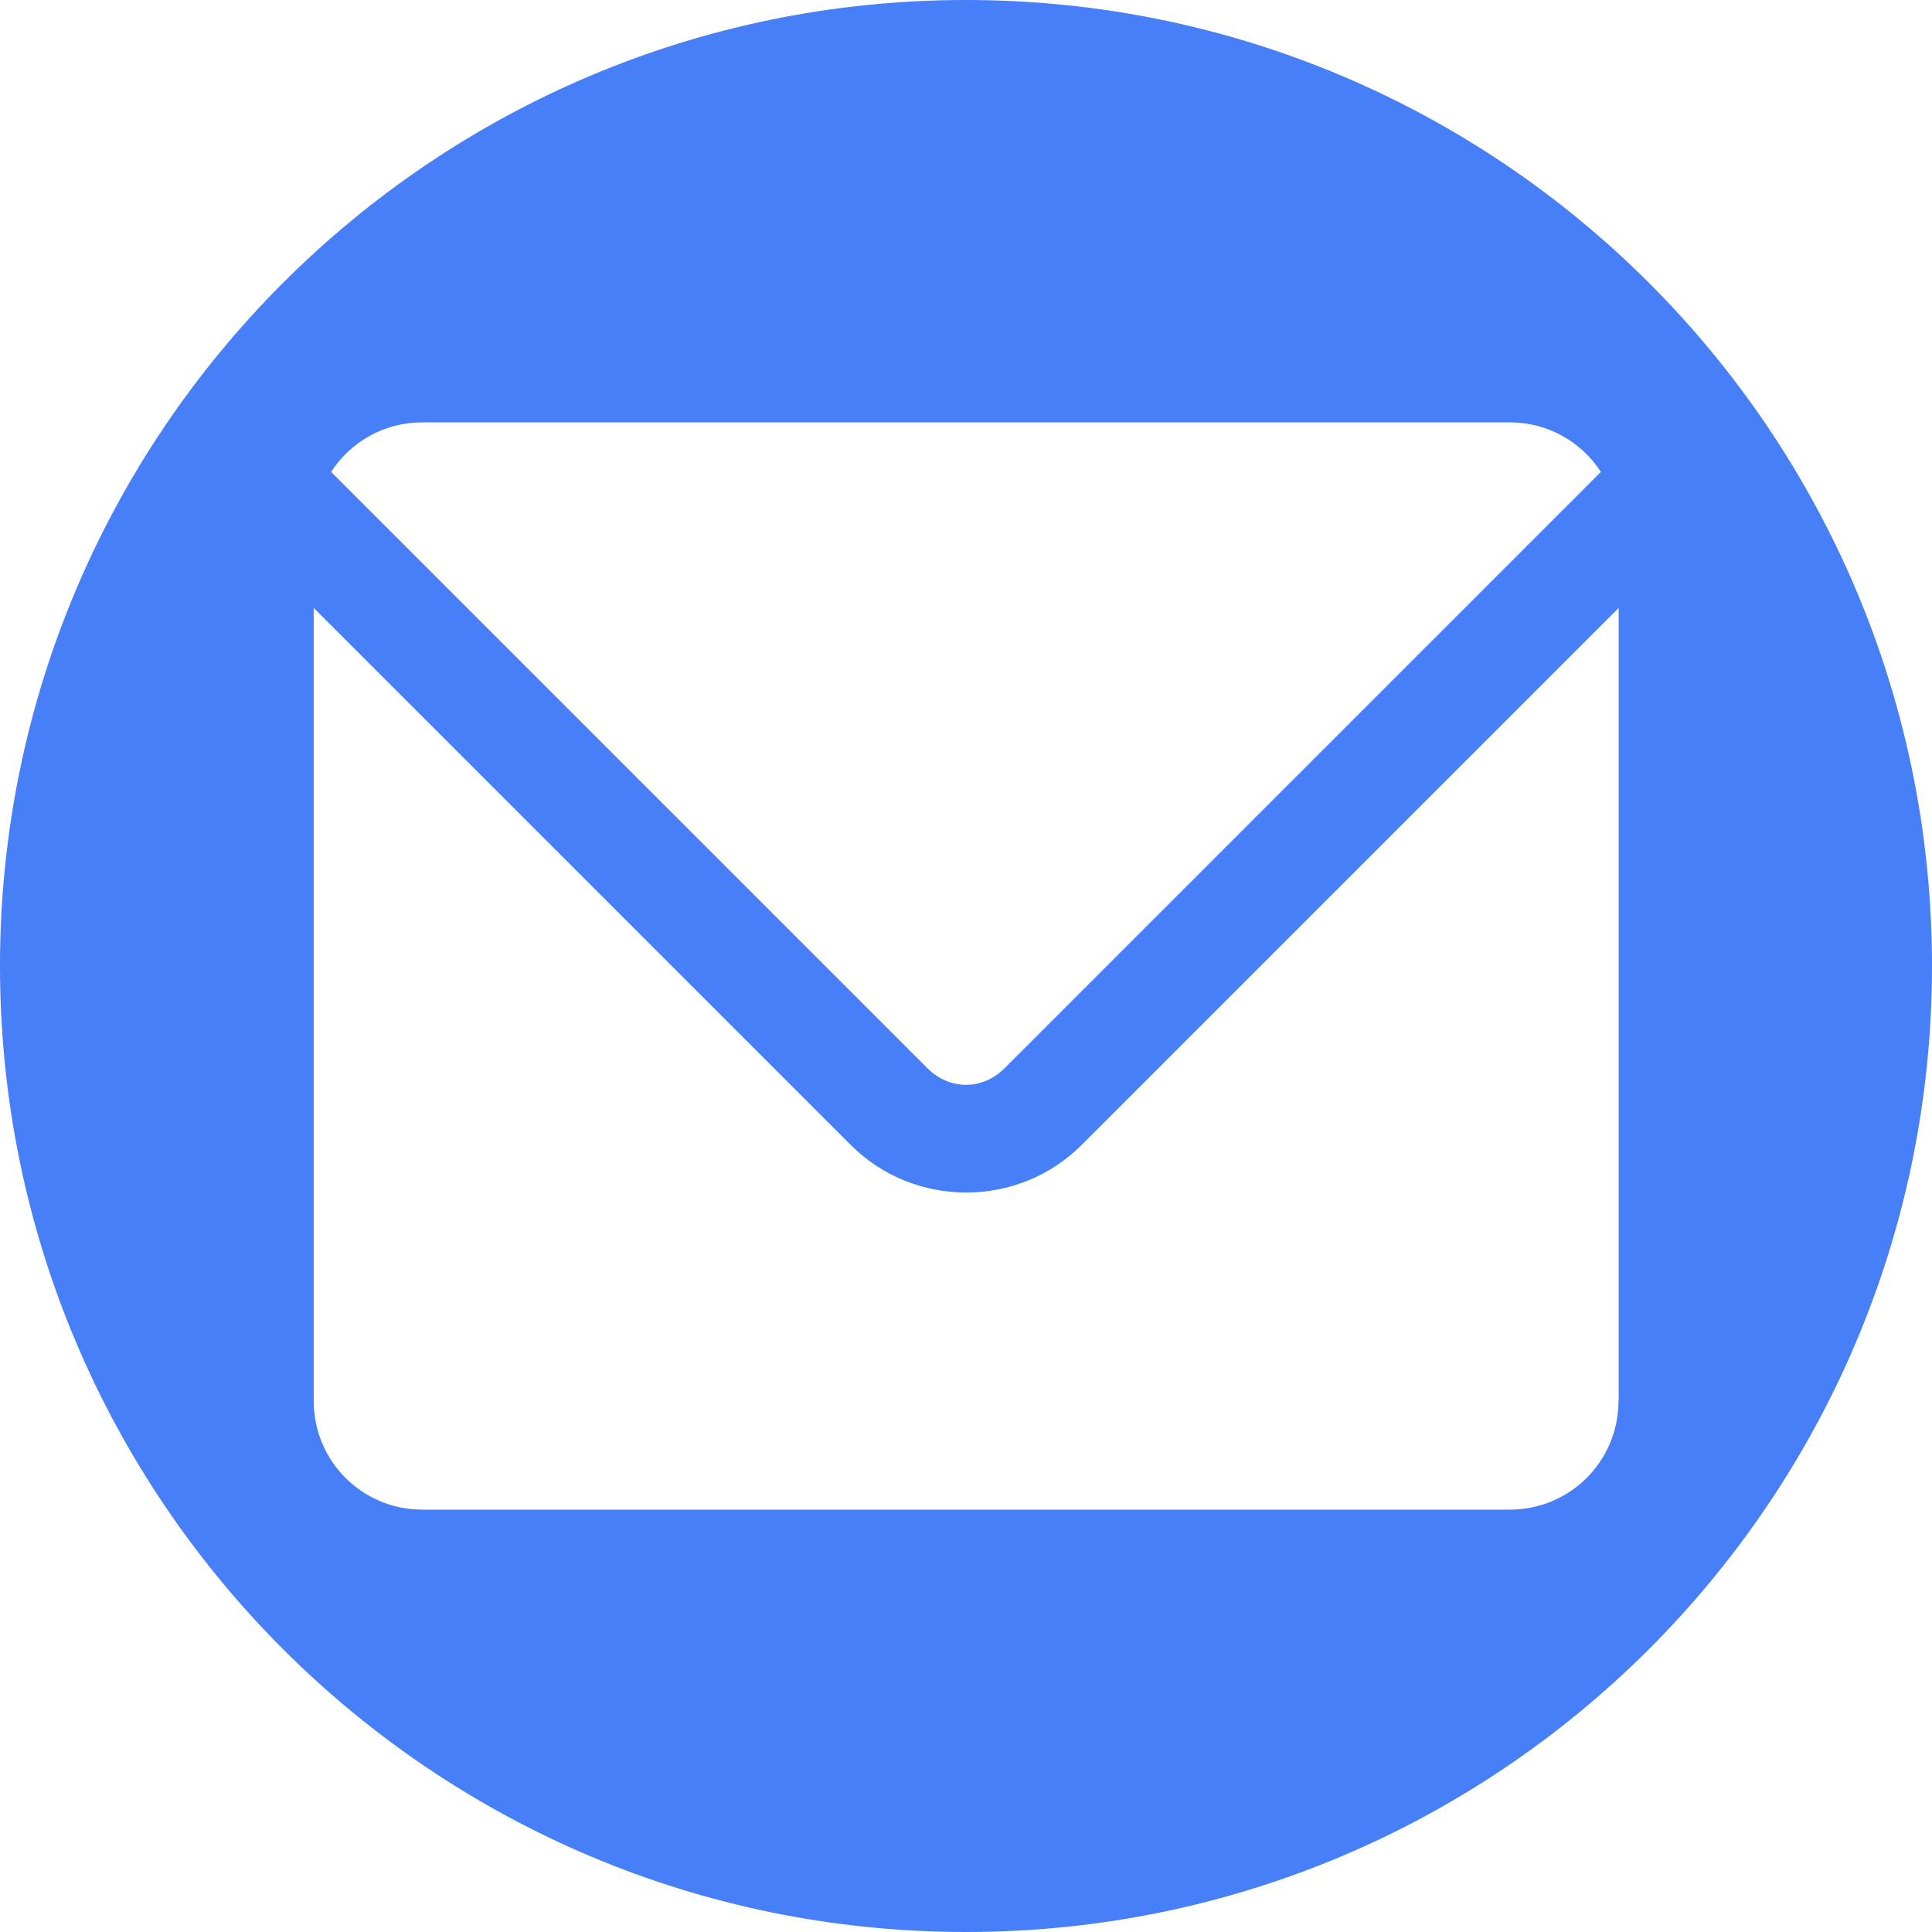<svg width="101" height="101" viewBox="0 0 101 101" fill="none" xmlns="http://www.w3.org/2000/svg">
<path d="M50.5 0C22.61 0 0 22.61 0 50.5C0 78.39 22.61 101 50.5 101C78.39 101 101 78.39 101 50.5C101 22.61 78.39 0 50.5 0ZM22.08 22.08H78.93C80.93 22.08 82.68 23.11 83.69 24.67L52.51 55.85C51.36 57 49.64 57 48.49 55.85L17.31 24.67C18.32 23.11 20.07 22.08 22.07 22.08H22.08ZM84.61 73.24C84.61 76.39 82.07 78.92 78.93 78.92H22.08C18.93 78.92 16.4 76.38 16.4 73.24V31.78L44.48 59.86C47.79 63.17 53.23 63.17 56.54 59.86L84.62 31.78V73.24H84.61Z" fill="#467FF7"/>
</svg>
